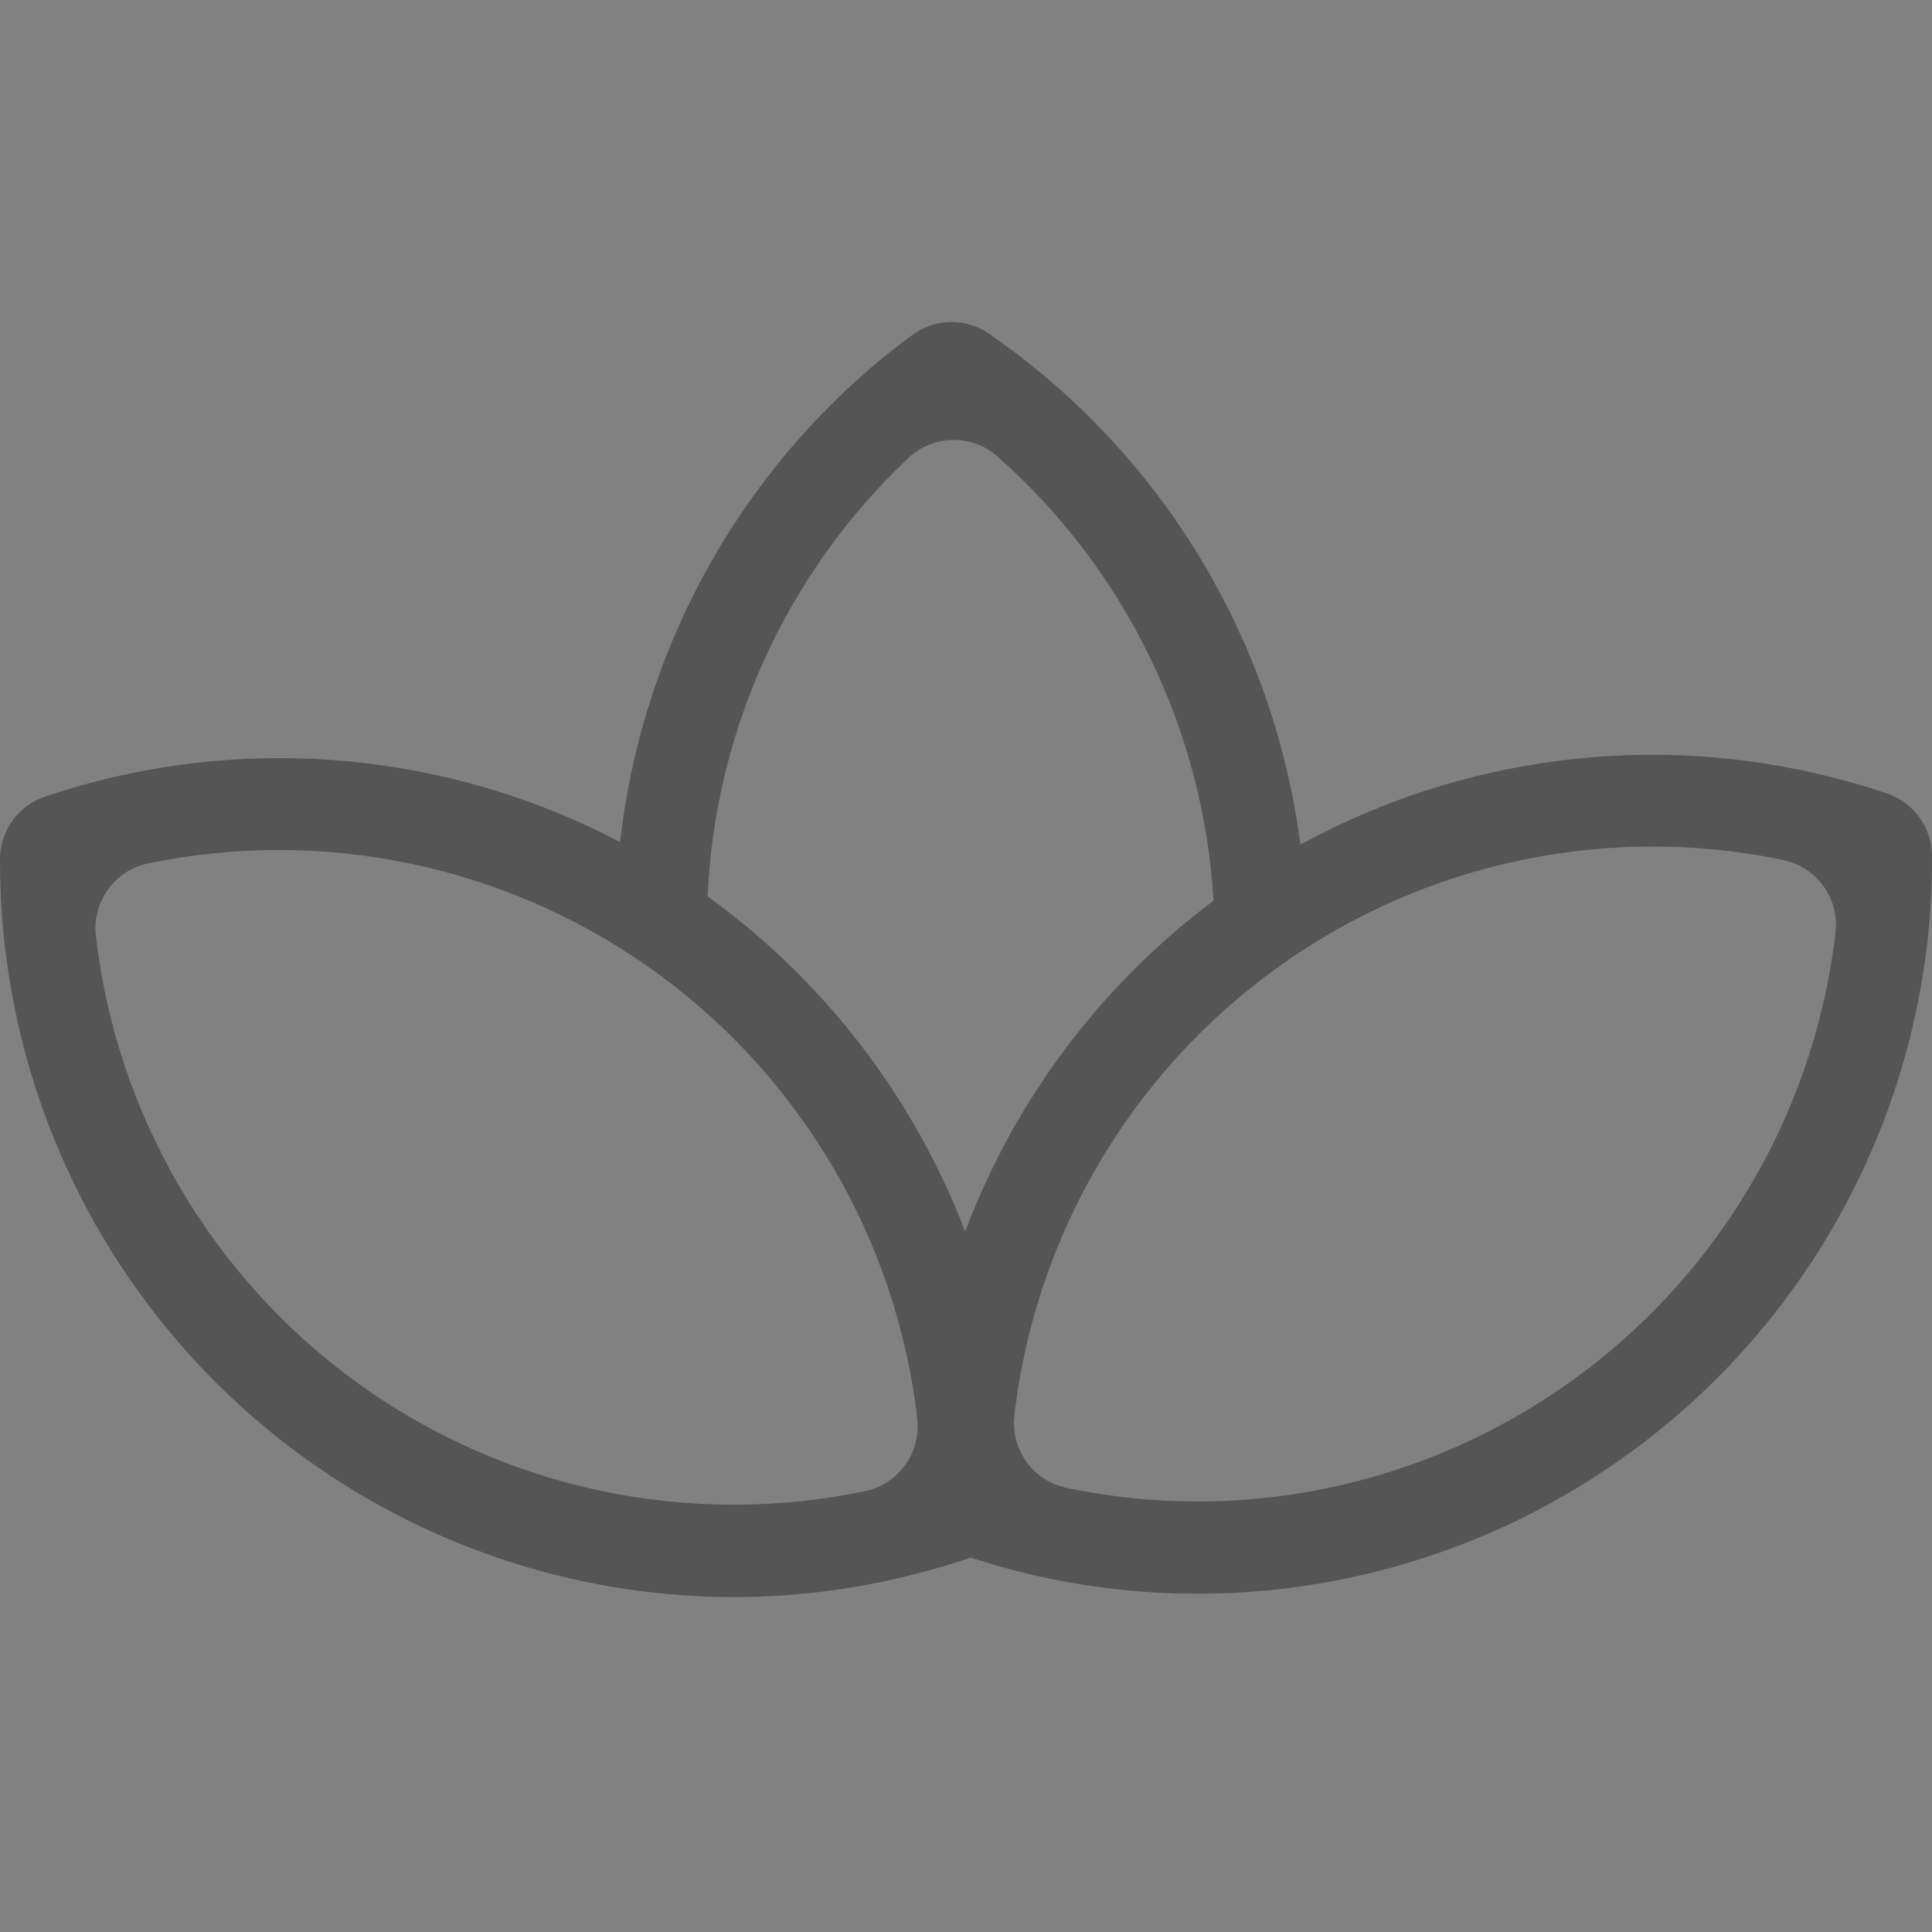 <svg width="24" height="24" viewBox="0 0 24 24" fill="none" xmlns="http://www.w3.org/2000/svg">
<rect x="0" y="0" width="24" height="24" fill="#808080" stroke="none"/>
<rect width="24" height="24" fill="white" fill-opacity="0.01"/>
<path d="M23.445 9.858C23.23 9.785 23.011 9.72 22.789 9.663C20.552 9.088 18.181 9.385 16.154 10.492C15.852 8.158 14.662 6.03 12.831 4.552C12.658 4.413 12.479 4.279 12.295 4.152C12.156 4.053 11.99 4 11.82 4C11.65 4 11.484 4.053 11.345 4.152C11.162 4.286 10.984 4.428 10.809 4.577C9.069 6.076 7.96 8.177 7.703 10.46C5.705 9.412 3.39 9.143 1.205 9.704C0.982 9.761 0.763 9.826 0.549 9.9C0.388 9.956 0.249 10.061 0.151 10.2C0.052 10.339 -0 10.505 7.09168e-07 10.675C7.09168e-07 10.899 0.007 11.123 0.023 11.345C0.168 13.424 1.019 15.391 2.436 16.919C3.853 18.447 5.75 19.444 7.812 19.745C9.003 19.919 10.217 19.853 11.382 19.55C11.603 19.494 11.823 19.428 12.037 19.356L12.058 19.348C12.239 19.407 12.425 19.461 12.611 19.511C13.776 19.812 14.99 19.877 16.181 19.704C18.243 19.405 20.141 18.409 21.559 16.883C22.978 15.356 23.831 13.39 23.979 11.311C23.994 11.089 24.001 10.867 24 10.641C24.001 10.469 23.948 10.301 23.849 10.161C23.749 10.02 23.608 9.915 23.445 9.858ZM10.9 18.475C10.851 18.497 10.799 18.513 10.747 18.524C9.661 18.75 8.54 18.748 7.455 18.518C6.37 18.287 5.346 17.832 4.446 17.183C3.547 16.533 2.793 15.703 2.233 14.746C1.672 13.789 1.317 12.725 1.191 11.623C1.168 11.419 1.222 11.213 1.343 11.047C1.464 10.881 1.642 10.766 1.843 10.725C2.907 10.505 4.004 10.503 5.068 10.722C6.132 10.94 7.14 11.373 8.031 11.994C8.922 12.616 9.676 13.412 10.249 14.336C10.822 15.259 11.2 16.289 11.361 17.364C11.373 17.45 11.385 17.538 11.395 17.626C11.414 17.802 11.377 17.98 11.288 18.133C11.198 18.286 11.062 18.406 10.9 18.475ZM11.99 15.299C11.351 13.629 10.239 12.182 8.79 11.135C8.883 9.064 9.777 7.11 11.285 5.688C11.435 5.548 11.63 5.468 11.835 5.465C12.04 5.462 12.238 5.535 12.391 5.671C13.18 6.368 13.823 7.215 14.283 8.162C14.744 9.109 15.013 10.137 15.075 11.189C13.676 12.236 12.605 13.662 11.99 15.299ZM22.802 11.582C22.599 13.331 21.824 14.964 20.598 16.228C19.372 17.491 17.763 18.314 16.021 18.569C15.098 18.704 14.16 18.674 13.248 18.483L13.177 18.464C12.993 18.408 12.835 18.29 12.73 18.129C12.625 17.969 12.579 17.777 12.601 17.586C12.601 17.534 12.614 17.483 12.62 17.43C12.864 15.635 13.71 13.976 15.02 12.725C15.955 11.832 17.093 11.179 18.336 10.824C19.579 10.468 20.89 10.42 22.155 10.684C22.355 10.727 22.532 10.842 22.652 11.008C22.771 11.174 22.825 11.378 22.802 11.582Z" fill="#555555"/>
</svg>
